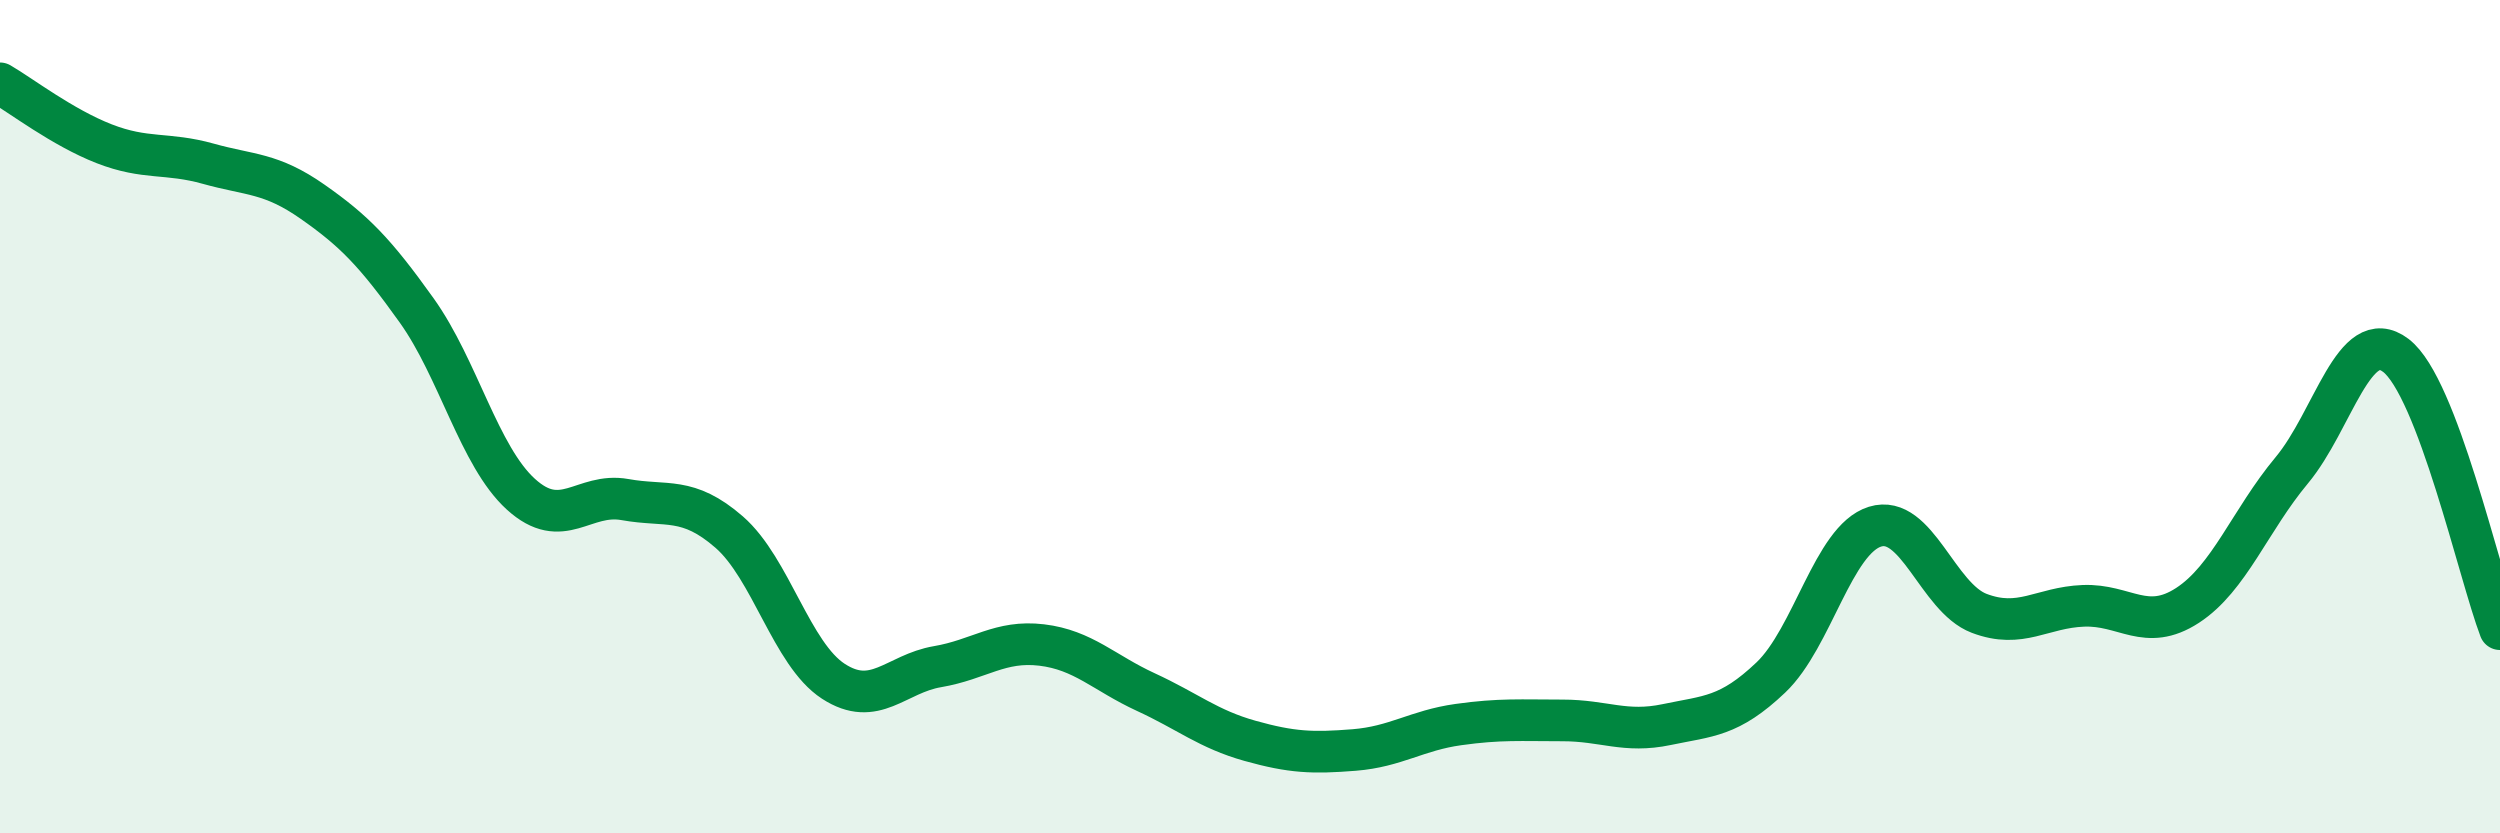 
    <svg width="60" height="20" viewBox="0 0 60 20" xmlns="http://www.w3.org/2000/svg">
      <path
        d="M 0,2 C 0.5,2.29 1.5,3.06 2.5,3.45 C 3.5,3.84 4,3.65 5,3.93 C 6,4.21 6.5,4.14 7.5,4.84 C 8.5,5.54 9,6.05 10,7.45 C 11,8.85 11.5,10.95 12.5,11.86 C 13.5,12.77 14,11.81 15,11.99 C 16,12.17 16.5,11.9 17.5,12.77 C 18.5,13.64 19,15.7 20,16.35 C 21,17 21.5,16.17 22.5,16 C 23.5,15.83 24,15.36 25,15.48 C 26,15.6 26.5,16.15 27.5,16.61 C 28.5,17.07 29,17.5 30,17.78 C 31,18.06 31.5,18.08 32.5,18 C 33.5,17.92 34,17.53 35,17.39 C 36,17.25 36.5,17.29 37.5,17.29 C 38.5,17.29 39,17.6 40,17.39 C 41,17.18 41.5,17.21 42.5,16.26 C 43.5,15.31 44,12.95 45,12.64 C 46,12.33 46.5,14.34 47.5,14.72 C 48.5,15.1 49,14.58 50,14.54 C 51,14.5 51.5,15.18 52.5,14.53 C 53.5,13.88 54,12.49 55,11.29 C 56,10.09 56.5,7.77 57.5,8.53 C 58.5,9.29 59.5,13.79 60,15.1L60 20L0 20Z"
        fill="#008740"
        opacity="0.1"
        stroke-linecap="round"
        stroke-linejoin="round"
      />
      <path
        d="M 0,2 C 0.5,2.29 1.5,3.06 2.5,3.45 C 3.5,3.84 4,3.65 5,3.93 C 6,4.21 6.5,4.14 7.5,4.84 C 8.5,5.54 9,6.05 10,7.45 C 11,8.85 11.5,10.95 12.5,11.86 C 13.5,12.77 14,11.81 15,11.99 C 16,12.17 16.5,11.9 17.5,12.77 C 18.5,13.64 19,15.7 20,16.35 C 21,17 21.5,16.17 22.5,16 C 23.5,15.83 24,15.36 25,15.48 C 26,15.6 26.5,16.15 27.5,16.61 C 28.5,17.07 29,17.5 30,17.78 C 31,18.06 31.5,18.08 32.5,18 C 33.5,17.92 34,17.53 35,17.39 C 36,17.25 36.5,17.29 37.5,17.29 C 38.5,17.29 39,17.6 40,17.39 C 41,17.18 41.5,17.21 42.5,16.26 C 43.5,15.31 44,12.95 45,12.64 C 46,12.33 46.5,14.34 47.5,14.72 C 48.5,15.1 49,14.58 50,14.54 C 51,14.5 51.5,15.18 52.5,14.53 C 53.5,13.88 54,12.49 55,11.29 C 56,10.09 56.5,7.77 57.5,8.53 C 58.5,9.29 59.5,13.79 60,15.1"
        stroke="#008740"
        stroke-width="1"
        fill="none"
        stroke-linecap="round"
        stroke-linejoin="round"
      />
    </svg>
  